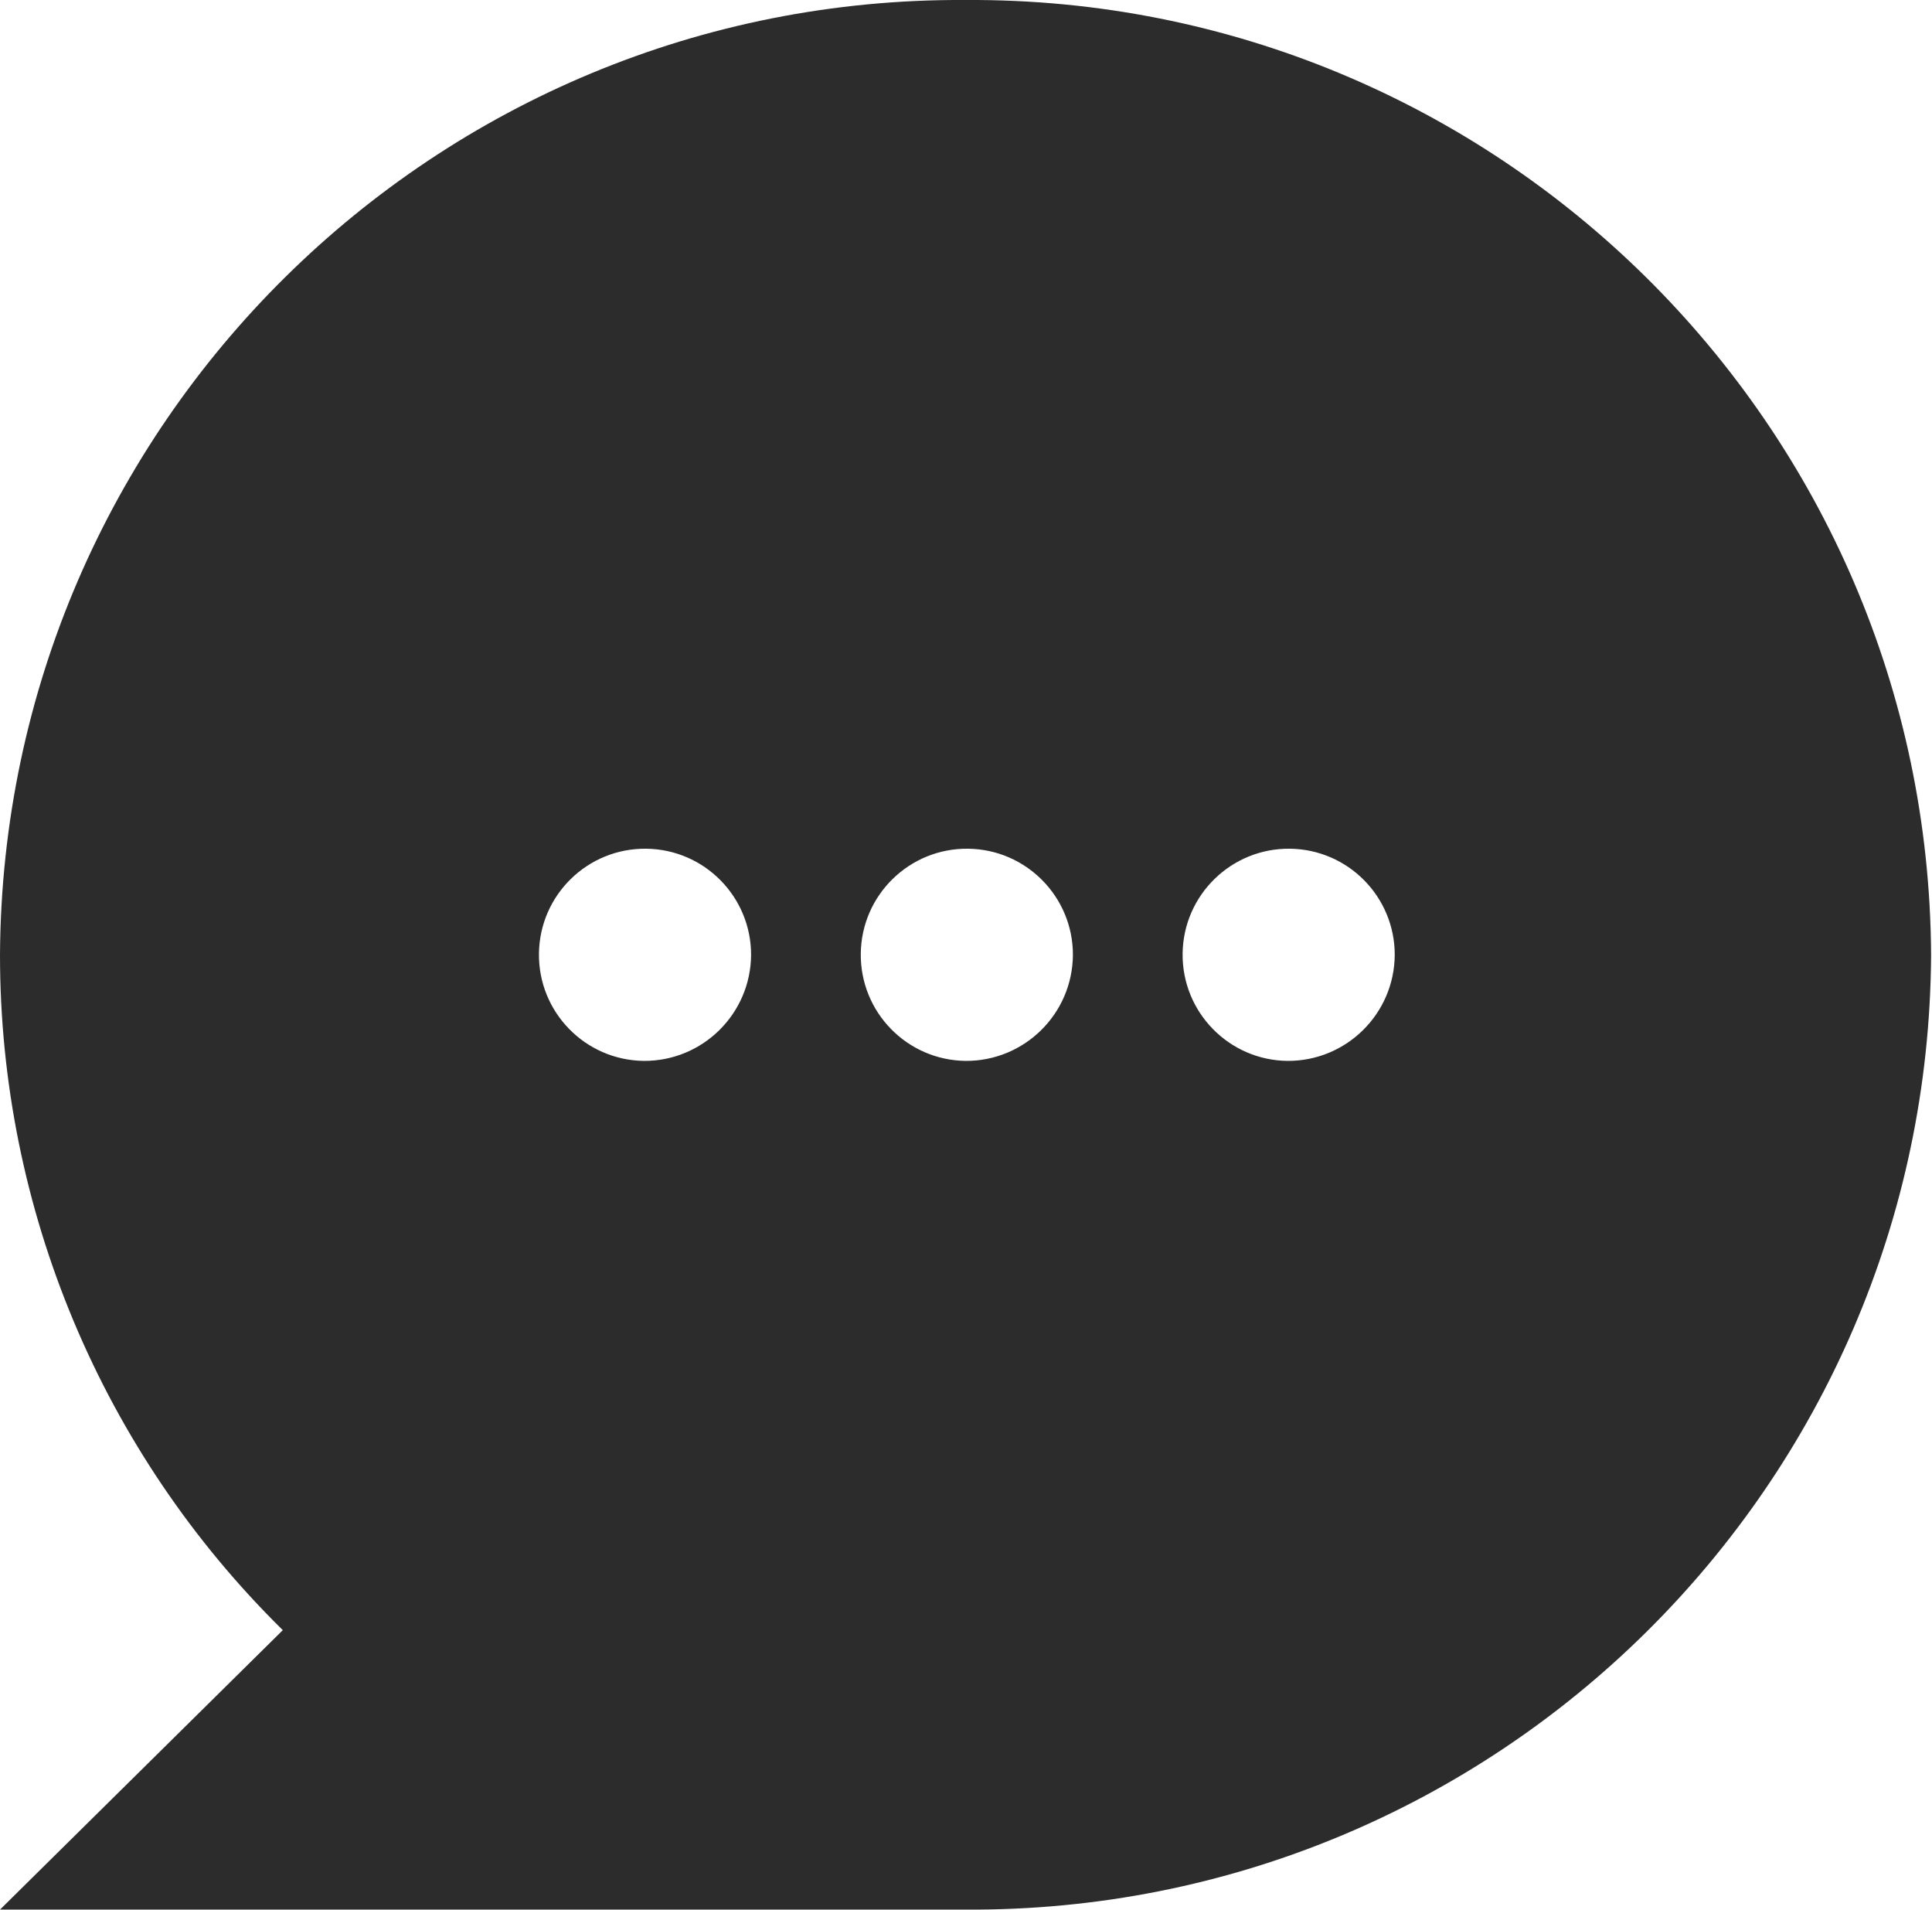 <?xml version="1.0" encoding="UTF-8"?><svg id="Ebene_1" xmlns="http://www.w3.org/2000/svg" viewBox="0 0 170.31 168.31"><defs><style>.cls-1{fill:#2c2c2c;stroke-width:0px;}</style></defs><path id="Pfad_6" class="cls-1" d="m85.12,0C38.39-.28.28,37.38,0,84.12c0,.01,0,.02,0,.04,0,22.38,8.98,43.82,24.93,59.51L0,168.3h85.12c46.73.27,84.84-37.39,85.11-84.12,0-.01,0-.02,0-.03C169.98,37.42,131.88-.26,85.15,0c-.01,0-.02,0-.03,0m-28.37,93.5c-5.16-.06-9.3-4.29-9.24-9.46.06-5.16,4.29-9.3,9.46-9.24,5.12.06,9.24,4.23,9.24,9.35-.03,5.19-4.26,9.38-9.46,9.35m28.37,0c-5.16-.06-9.3-4.29-9.24-9.46.06-5.16,4.29-9.3,9.46-9.24,5.12.06,9.24,4.23,9.24,9.35-.03,5.19-4.26,9.38-9.46,9.35m28.37,0c-5.16-.06-9.3-4.3-9.24-9.46.06-5.16,4.3-9.3,9.46-9.24,5.12.06,9.24,4.23,9.24,9.35-.03,5.19-4.26,9.38-9.46,9.35"/></svg>